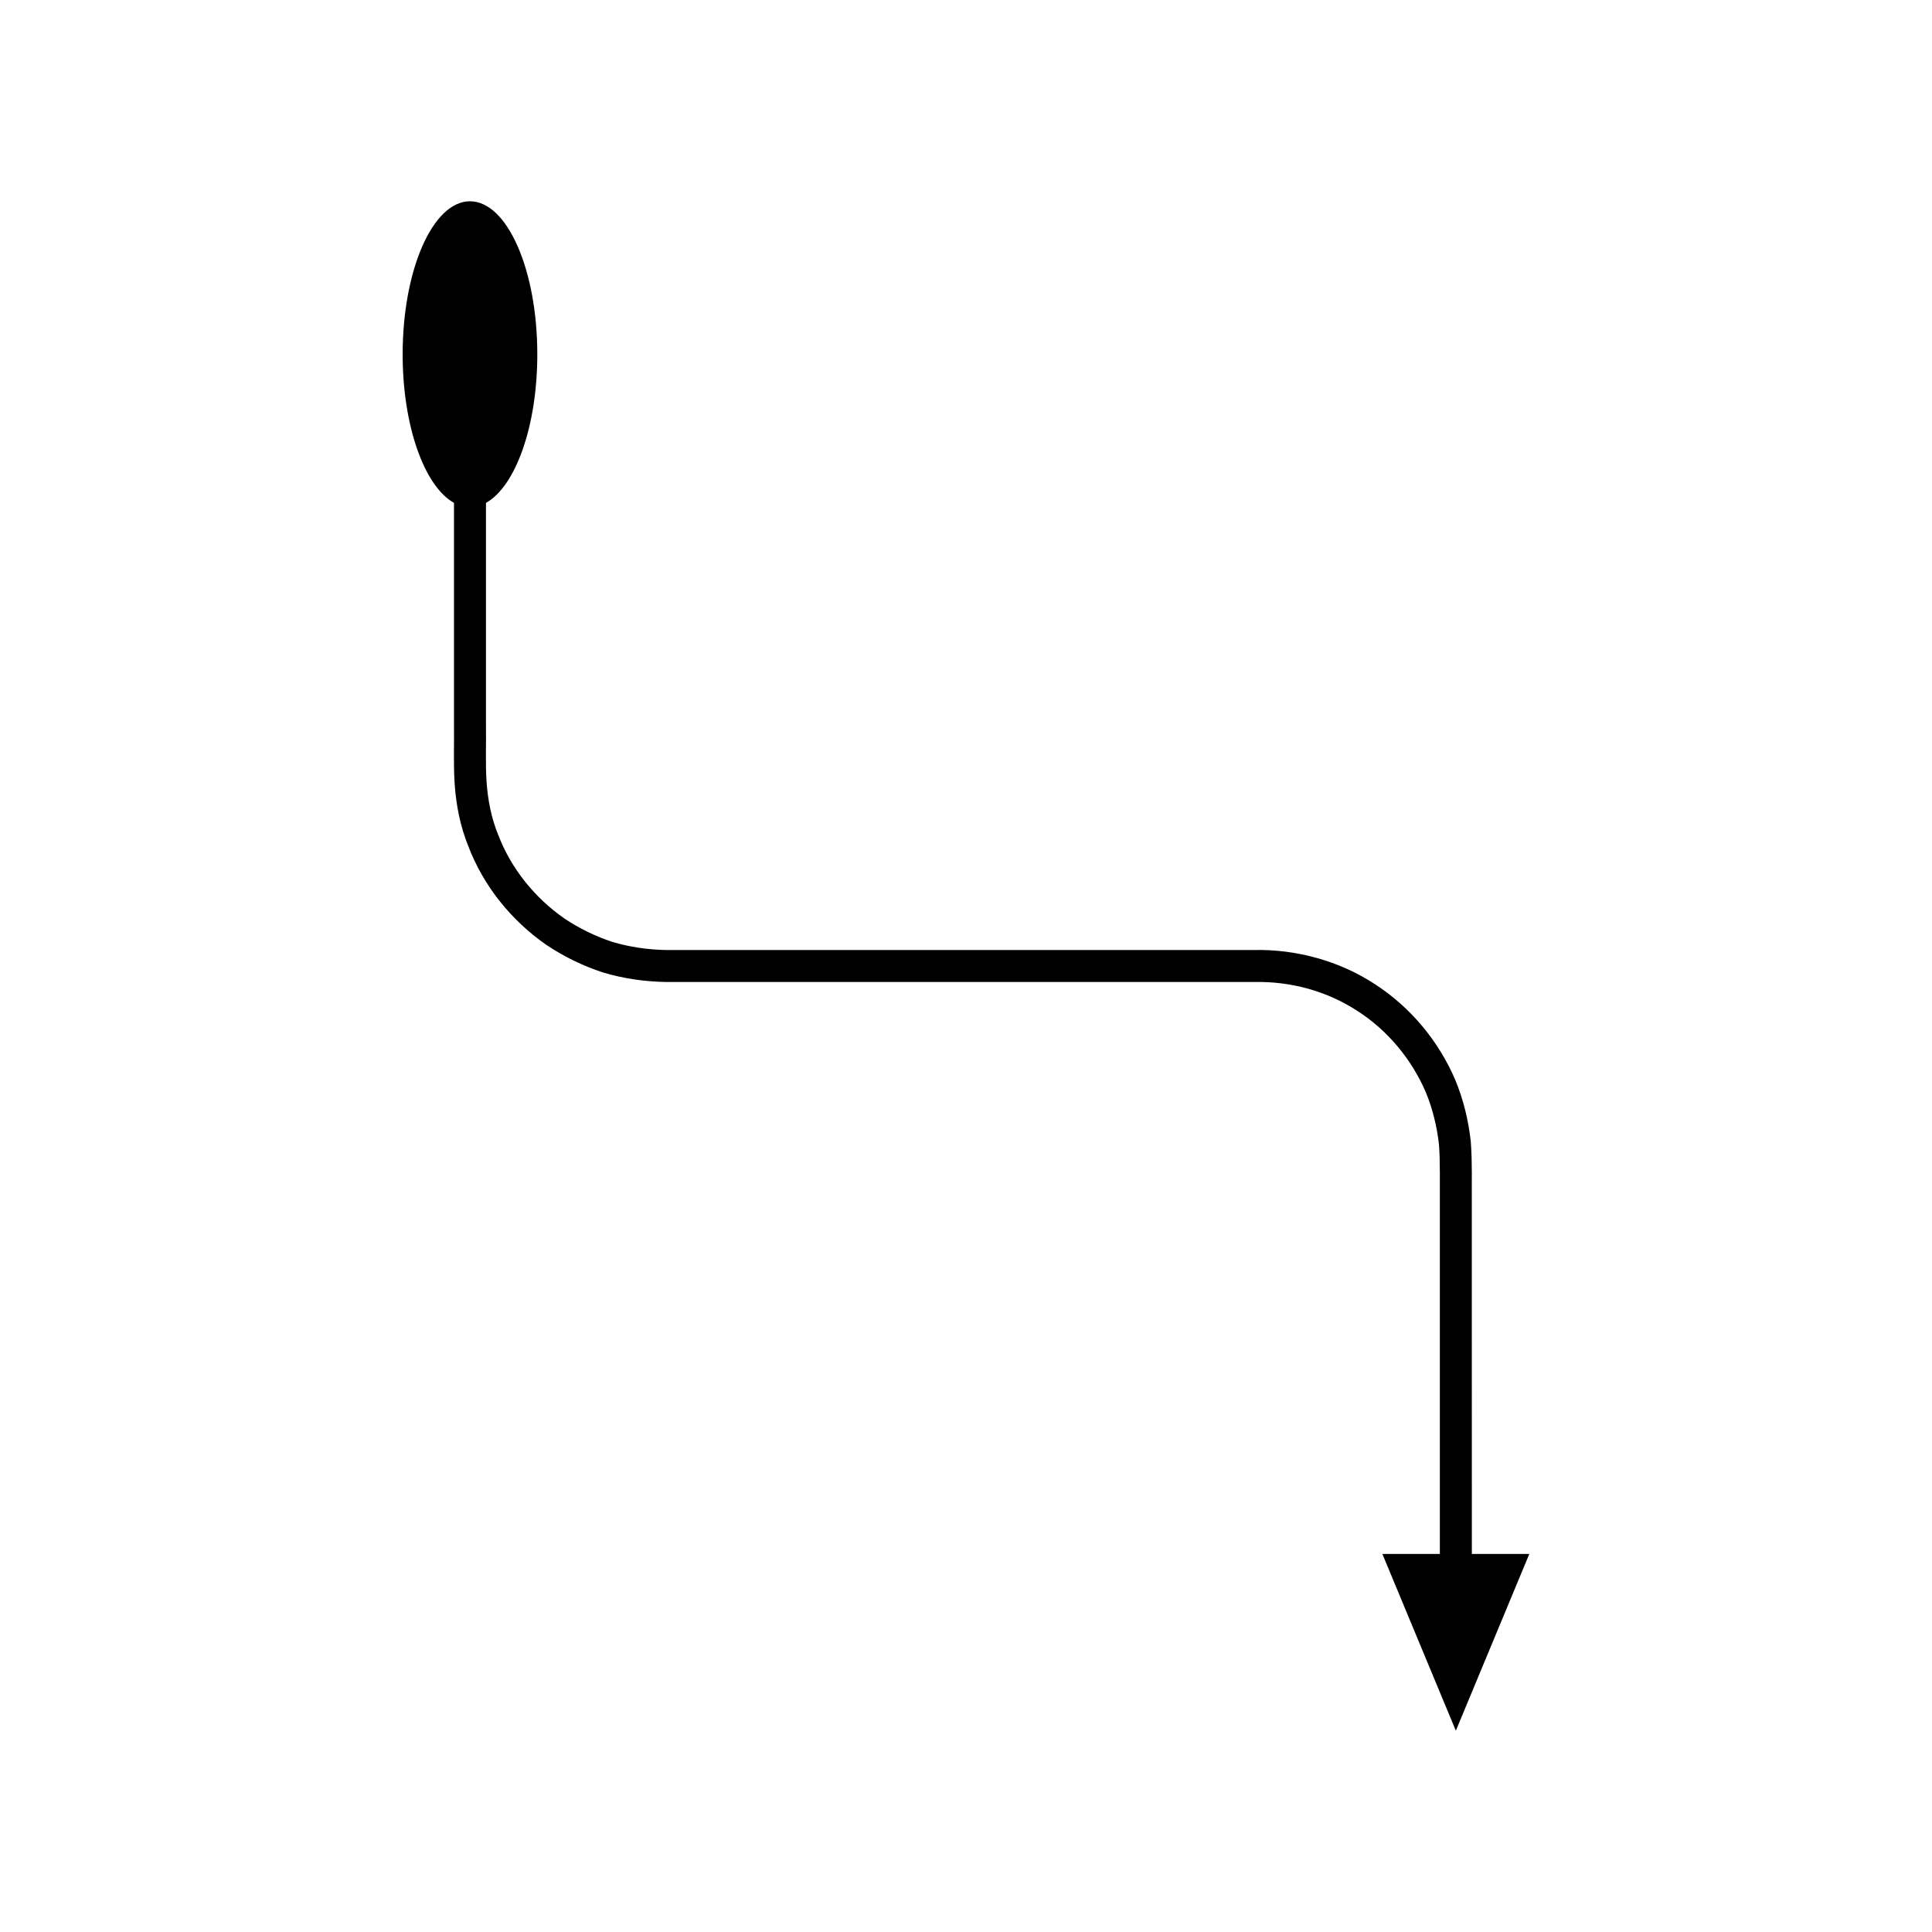<?xml version="1.0" encoding="UTF-8"?>
<!-- Uploaded to: SVG Repo, www.svgrepo.com, Generator: SVG Repo Mixer Tools -->
<svg fill="#000000" width="800px" height="800px" version="1.1" viewBox="144 144 512 512" xmlns="http://www.w3.org/2000/svg">
 <path d="m268.55 197.34c-9.855 0-17.844 18.16-17.844 40.559 0 19.074 5.801 35.031 13.605 39.363v58.727c0.082 5.32-0.184 10.125 0.184 15.875 0.398 5.594 1.496 11.195 3.625 16.414 4.012 10.531 11.375 19.648 20.59 26.07 4.664 3.144 9.758 5.625 15.113 7.371 5.398 1.617 11.016 2.418 16.629 2.516h155.98c9.805-0.184 19.199 2.426 27.273 7.652 8.051 5.176 14.41 12.84 18.172 21.617 1.812 4.422 2.938 9.09 3.469 13.828 0.348 4.57 0.195 10.062 0.23 15.191v93.293h-15.23l19.469 46.836 19.469-46.836h-15.23l-0.008-62.094v-31.195c-0.051-5.266 0.152-10.184-0.27-15.992-0.613-5.594-1.949-11.105-4.098-16.316-4.426-10.355-11.906-19.344-21.371-25.441-9.371-6.152-20.891-9.254-31.879-9.016h-155.98c-4.789-0.098-9.527-0.773-14.109-2.133-4.535-1.492-8.855-3.594-12.82-6.258-7.828-5.469-14.102-13.223-17.496-22.156-1.816-4.418-2.727-9.164-3.07-13.91-0.328-4.633-0.09-10.242-0.164-15.312v-58.73c7.805-4.328 13.605-20.285 13.605-39.363 0-22.398-7.988-40.559-17.844-40.559z"/>
</svg>